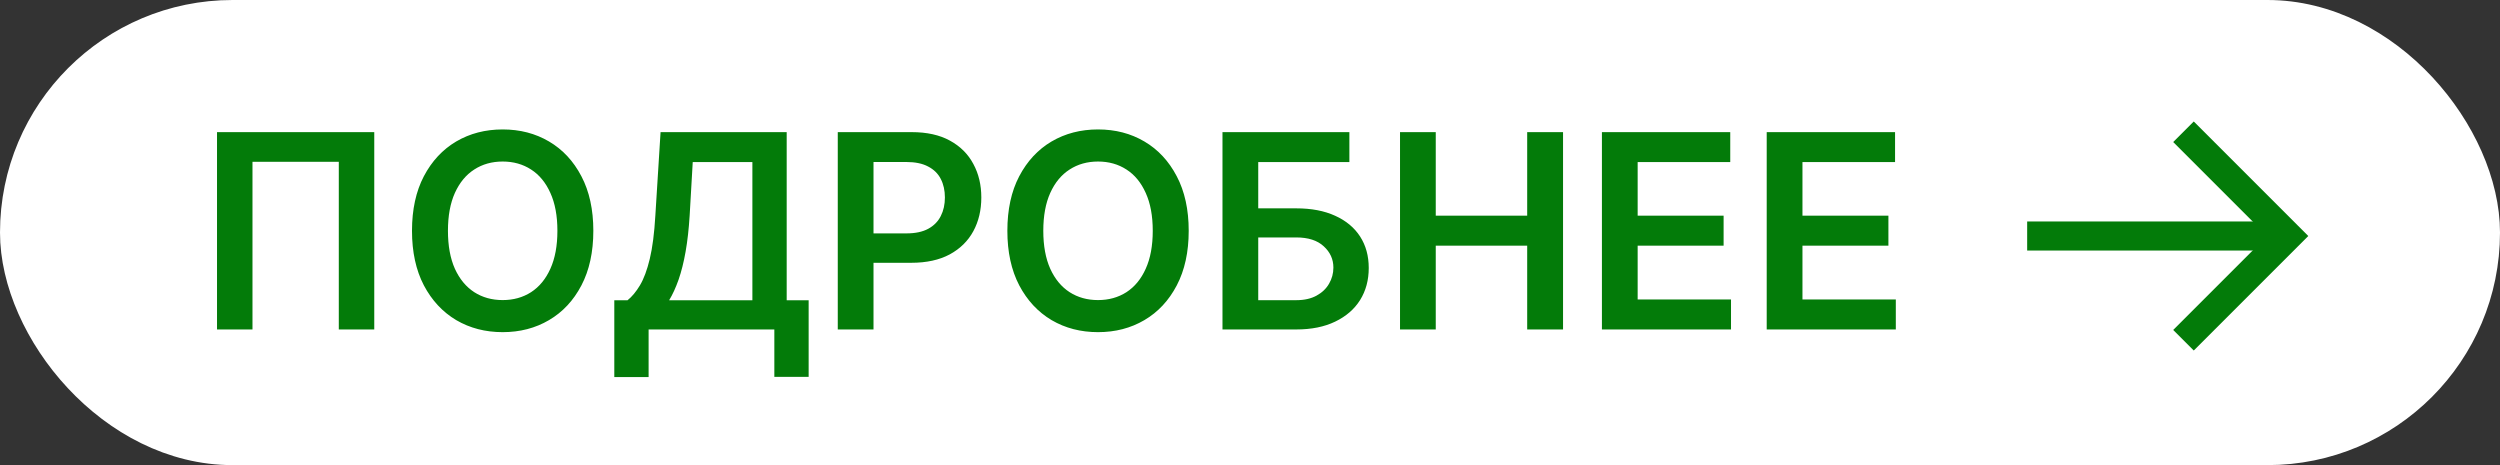 <?xml version="1.0" encoding="UTF-8"?> <svg xmlns="http://www.w3.org/2000/svg" width="129" height="24" viewBox="0 0 129 24" fill="none"><rect x="0" y="0" width="129" height="24" fill="#333333" stroke="none"/> <rect x="0.75" y="0.75" width="127.5" height="22.5" rx="11.25" fill="white"></rect> <path d="M19.312 6.818V17H17.482V8.349H13.028V17H11.198V6.818H19.312ZM30.616 11.909C30.616 13.006 30.41 13.946 30 14.728C29.592 15.507 29.035 16.104 28.329 16.518C27.626 16.932 26.829 17.139 25.938 17.139C25.046 17.139 24.247 16.932 23.541 16.518C22.839 16.1 22.282 15.502 21.871 14.723C21.463 13.941 21.259 13.003 21.259 11.909C21.259 10.812 21.463 9.874 21.871 9.095C22.282 8.313 22.839 7.715 23.541 7.3C24.247 6.886 25.046 6.679 25.938 6.679C26.829 6.679 27.626 6.886 28.329 7.3C29.035 7.715 29.592 8.313 30 9.095C30.41 9.874 30.616 10.812 30.616 11.909ZM28.762 11.909C28.762 11.137 28.641 10.486 28.399 9.955C28.16 9.422 27.828 9.019 27.404 8.747C26.98 8.472 26.491 8.335 25.938 8.335C25.384 8.335 24.895 8.472 24.471 8.747C24.047 9.019 23.714 9.422 23.472 9.955C23.233 10.486 23.114 11.137 23.114 11.909C23.114 12.681 23.233 13.334 23.472 13.868C23.714 14.398 24.047 14.801 24.471 15.076C24.895 15.348 25.384 15.484 25.938 15.484C26.491 15.484 26.98 15.348 27.404 15.076C27.828 14.801 28.16 14.398 28.399 13.868C28.641 13.334 28.762 12.681 28.762 11.909ZM31.698 19.456V15.494H32.38C32.608 15.311 32.822 15.055 33.021 14.723C33.22 14.392 33.389 13.938 33.528 13.361C33.667 12.784 33.763 12.038 33.816 11.124L34.085 6.818H40.593V15.494H41.726V19.446H39.956V17H33.468V19.456H31.698ZM34.527 15.494H38.823V8.364H35.745L35.586 11.124C35.543 11.816 35.474 12.436 35.377 12.983C35.281 13.53 35.16 14.012 35.015 14.43C34.869 14.844 34.706 15.199 34.527 15.494ZM43.229 17V6.818H47.047C47.829 6.818 48.486 6.964 49.016 7.256C49.549 7.547 49.952 7.948 50.224 8.459C50.499 8.966 50.636 9.543 50.636 10.189C50.636 10.842 50.499 11.422 50.224 11.929C49.949 12.436 49.543 12.835 49.006 13.127C48.469 13.415 47.808 13.56 47.022 13.56H44.492V12.043H46.774C47.231 12.043 47.605 11.964 47.897 11.805C48.189 11.646 48.404 11.427 48.544 11.148C48.686 10.87 48.757 10.55 48.757 10.189C48.757 9.828 48.686 9.509 48.544 9.234C48.404 8.959 48.187 8.745 47.892 8.593C47.601 8.437 47.224 8.359 46.764 8.359H45.073V17H43.229ZM61.337 11.909C61.337 13.006 61.131 13.946 60.72 14.728C60.312 15.507 59.756 16.104 59.05 16.518C58.347 16.932 57.55 17.139 56.658 17.139C55.767 17.139 54.968 16.932 54.262 16.518C53.559 16.1 53.003 15.502 52.592 14.723C52.184 13.941 51.98 13.003 51.98 11.909C51.98 10.812 52.184 9.874 52.592 9.095C53.003 8.313 53.559 7.715 54.262 7.3C54.968 6.886 55.767 6.679 56.658 6.679C57.55 6.679 58.347 6.886 59.05 7.3C59.756 7.715 60.312 8.313 60.72 9.095C61.131 9.874 61.337 10.812 61.337 11.909ZM59.482 11.909C59.482 11.137 59.361 10.486 59.119 9.955C58.881 9.422 58.549 9.019 58.125 8.747C57.701 8.472 57.212 8.335 56.658 8.335C56.105 8.335 55.616 8.472 55.192 8.747C54.767 9.019 54.434 9.422 54.193 9.955C53.954 10.486 53.834 11.137 53.834 11.909C53.834 12.681 53.954 13.334 54.193 13.868C54.434 14.398 54.767 14.801 55.192 15.076C55.616 15.348 56.105 15.484 56.658 15.484C57.212 15.484 57.701 15.348 58.125 15.076C58.549 14.801 58.881 14.398 59.119 13.868C59.361 13.334 59.482 12.681 59.482 11.909ZM63.08 17V6.818H69.628V8.364H64.925V10.751H66.889C67.668 10.751 68.335 10.878 68.892 11.133C69.452 11.385 69.882 11.742 70.18 12.202C70.478 12.663 70.627 13.205 70.627 13.828C70.627 14.454 70.478 15.006 70.18 15.484C69.882 15.958 69.452 16.329 68.892 16.597C68.335 16.866 67.668 17 66.889 17H63.08ZM64.925 15.489H66.889C67.3 15.489 67.648 15.411 67.933 15.255C68.218 15.099 68.433 14.894 68.579 14.639C68.728 14.383 68.803 14.107 68.803 13.808C68.803 13.377 68.637 13.011 68.306 12.71C67.978 12.405 67.505 12.252 66.889 12.252H64.925V15.489ZM72.241 17V6.818H74.085V11.129H78.803V6.818H80.653V17H78.803V12.675H74.085V17H72.241ZM82.659 17V6.818H89.281V8.364H84.503V11.129H88.938V12.675H84.503V15.454H89.32V17H82.659ZM91.162 17V6.818H97.785V8.364H93.007V11.129H97.442V12.675H93.007V15.454H97.824V17H91.162Z" fill="#037B09"></path> <path d="M112.668 17.556L118.047 12.178L112.668 6.799" stroke="#037B09" stroke-width="1.5"></path> <path d="M118.049 12.178L104.602 12.178" stroke="#037B09" stroke-width="1.5"></path> <rect x="0.75" y="0.75" width="127.5" height="22.5" rx="11.25" stroke="white" stroke-width="1.5"></rect> </svg> 